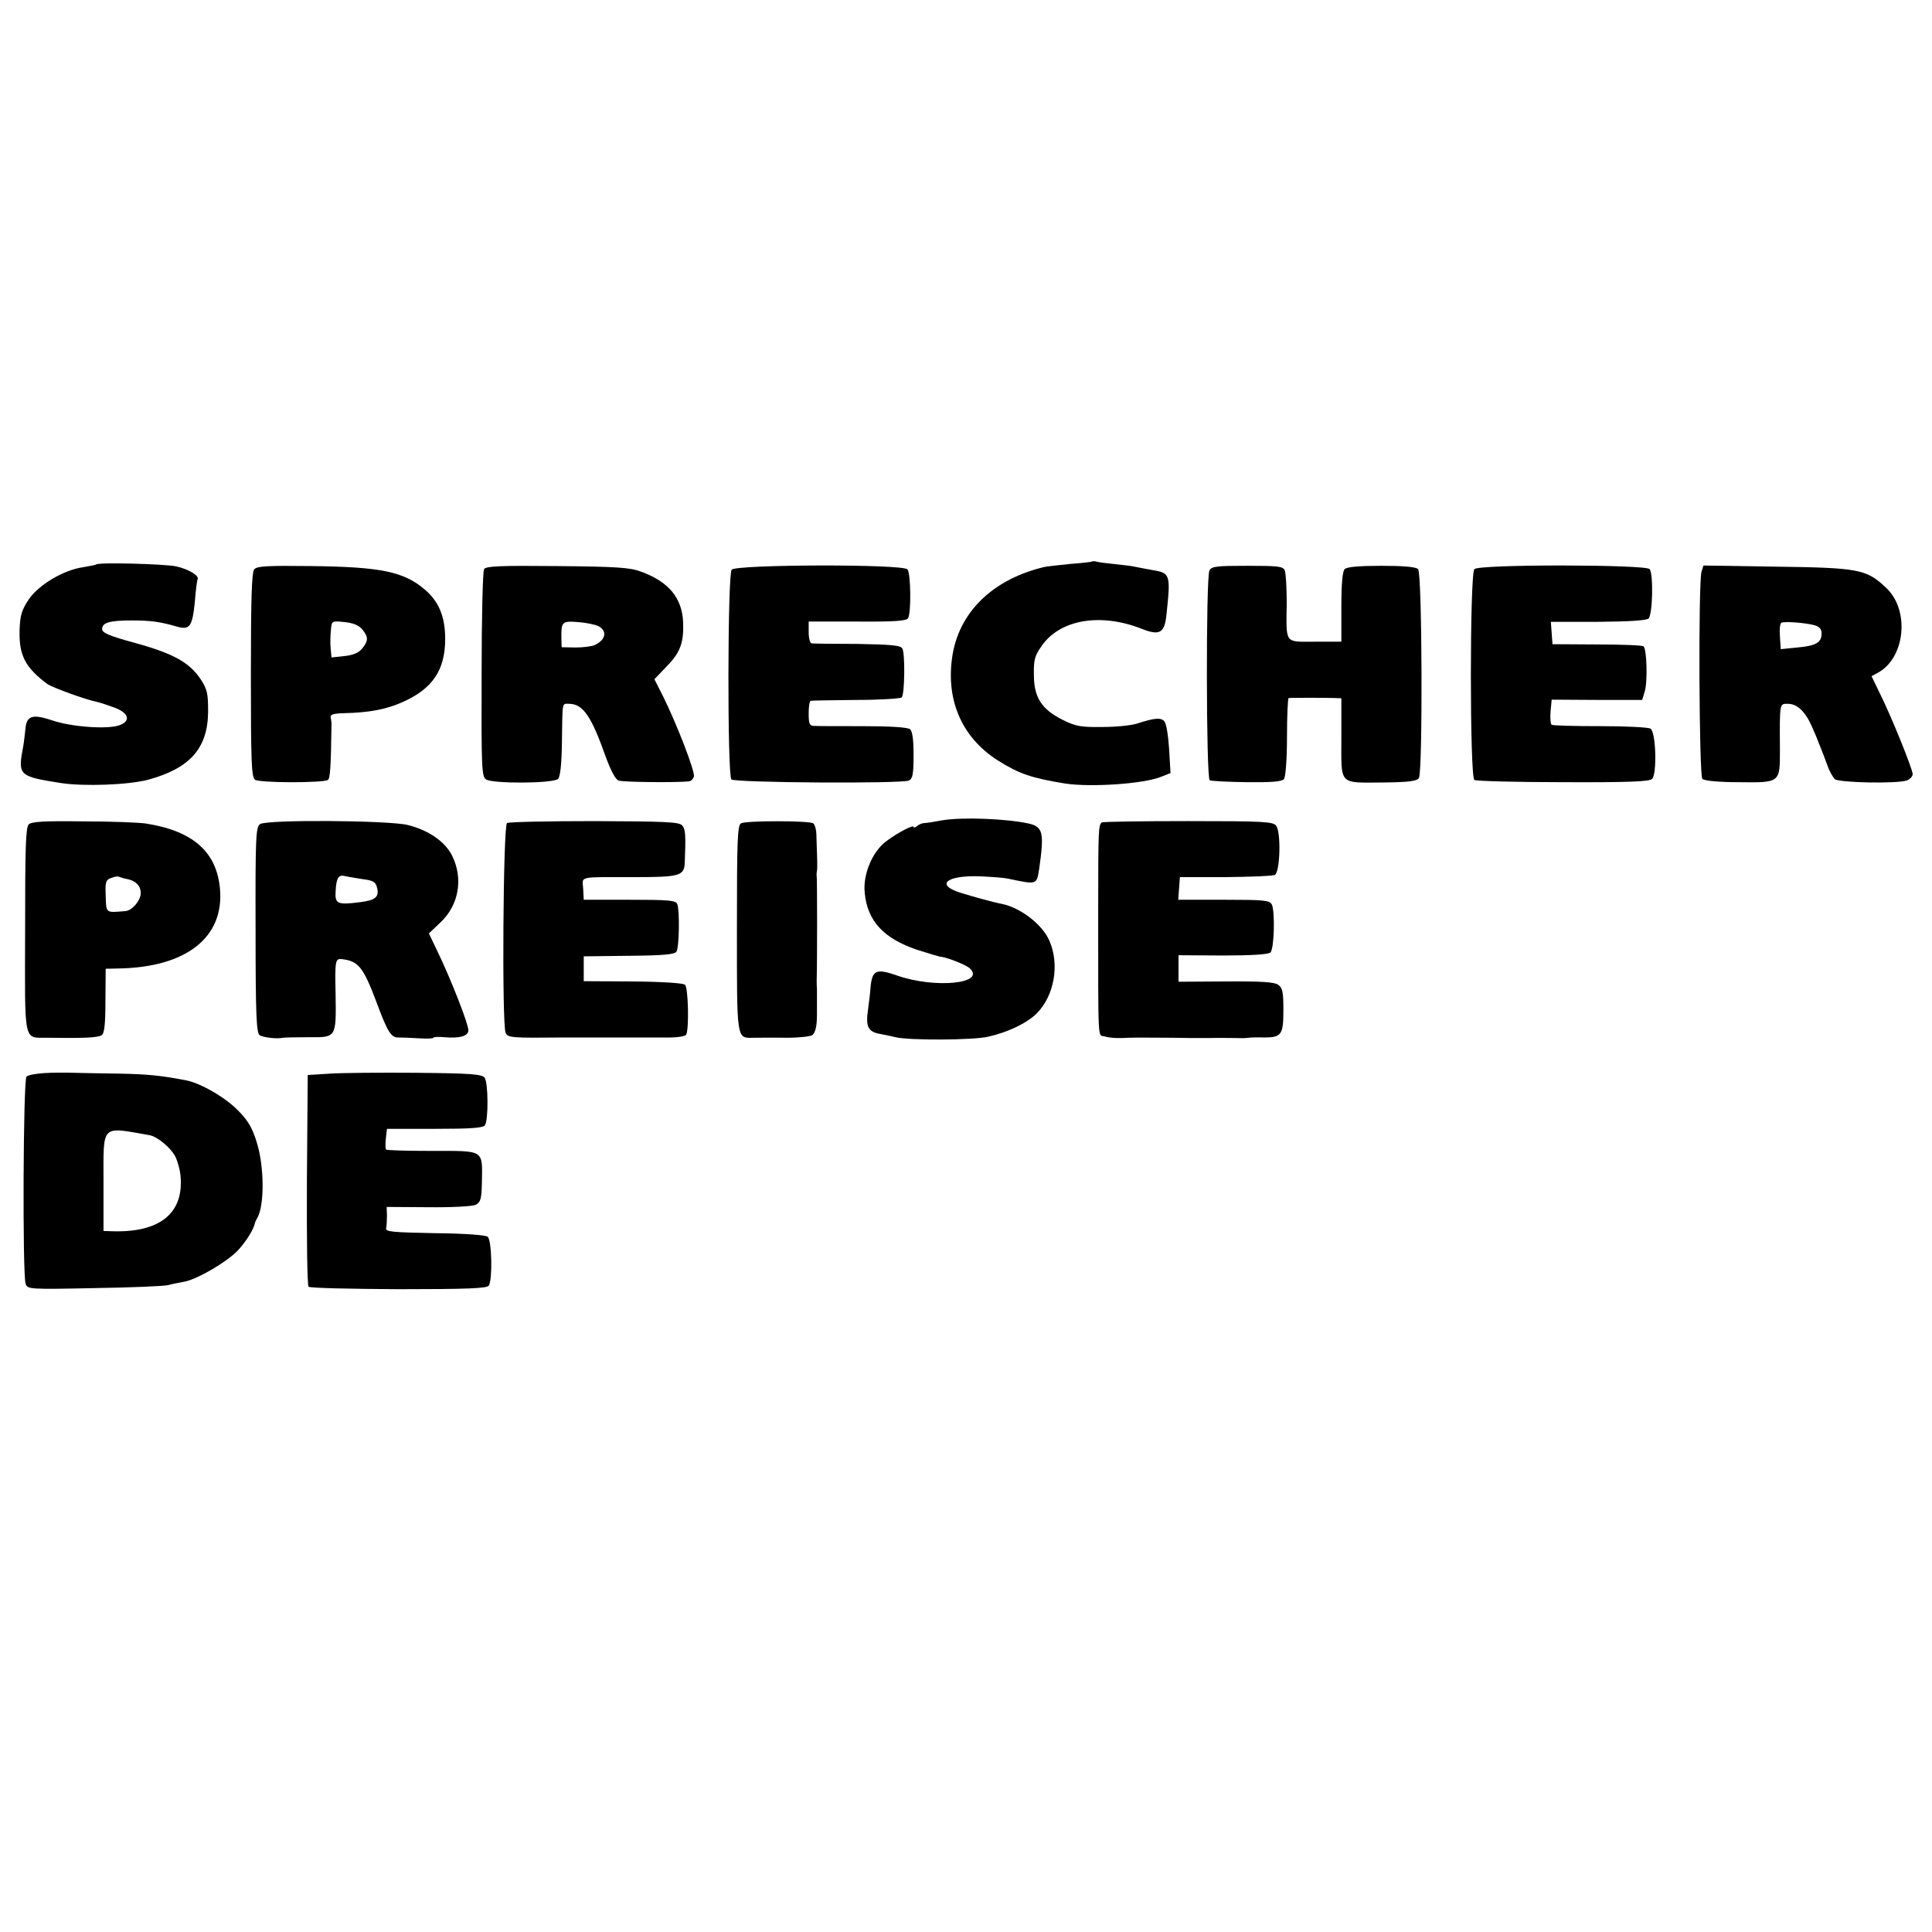 <?xml version="1.0" standalone="no"?>
<!DOCTYPE svg PUBLIC "-//W3C//DTD SVG 20010904//EN"
 "http://www.w3.org/TR/2001/REC-SVG-20010904/DTD/svg10.dtd">
<svg version="1.0" xmlns="http://www.w3.org/2000/svg"
 width="700pt" height="700pt" viewBox="0 0 700 700"
 preserveAspectRatio="xMidYMid meet">
<g transform="translate(0,700) scale(0.1,-0.1)"
fill="#000000" stroke="none">
<path d="M3958 4966 c-1 -2 -37 -6 -78 -9 -41 -4 -84 -9 -95 -11 -183 -43
-305 -158 -333 -314 -28 -163 30 -302 163 -387 78 -49 122 -64 245 -84 95 -14
286 -1 348 25 l33 13 -5 86 c-3 48 -10 93 -17 101 -12 15 -36 13 -97 -7 -20
-7 -77 -13 -127 -13 -79 -1 -97 2 -145 26 -76 38 -104 81 -104 163 -1 55 3 69
29 106 67 95 213 119 361 61 65 -26 83 -16 90 48 16 150 15 154 -53 165 -26 5
-55 10 -63 12 -8 2 -40 6 -70 9 -30 3 -60 7 -67 9 -6 2 -13 2 -15 1z"/>
<path d="M349 4955 c-2 -2 -24 -6 -47 -10 -72 -10 -162 -64 -198 -117 -25 -38
-31 -56 -33 -109 -3 -93 20 -137 100 -197 18 -13 142 -58 180 -65 13 -3 43
-13 67 -22 50 -20 56 -48 14 -63 -44 -15 -171 -6 -240 17 -74 25 -96 19 -100
-31 -2 -18 -5 -46 -8 -63 -20 -105 -16 -108 136 -132 84 -13 246 -7 317 12
151 41 216 114 217 246 0 67 -3 81 -27 118 -40 60 -98 93 -236 131 -96 26
-121 37 -121 51 0 23 27 31 108 31 69 0 103 -5 162 -22 48 -14 57 0 66 90 3
41 8 78 10 81 7 13 -33 37 -78 47 -45 9 -281 15 -289 7z"/>
<path d="M921 4937 c-9 -11 -12 -108 -12 -383 0 -313 2 -370 15 -379 15 -12
246 -12 264 -1 8 5 11 45 13 196 1 8 -1 22 -3 30 -2 11 9 15 49 16 91 2 153
14 211 40 109 48 155 116 155 229 0 81 -23 136 -75 180 -76 64 -159 81 -409
84 -162 2 -198 0 -208 -12z m392 -218 c22 -27 22 -41 -1 -69 -12 -15 -33 -24
-64 -27 l-47 -5 -3 33 c-2 19 -1 49 1 67 3 33 3 33 50 28 31 -3 52 -12 64 -27z"/>
<path d="M1754 4938 c-5 -7 -9 -179 -9 -381 -1 -338 0 -370 16 -381 24 -16
244 -15 261 2 8 8 13 54 14 135 2 148 0 137 25 137 51 0 81 -43 134 -193 18
-49 35 -81 46 -85 14 -6 209 -8 255 -3 7 0 15 8 18 17 6 16 -63 194 -114 296
l-29 57 44 46 c50 51 63 86 60 162 -4 87 -53 146 -153 182 -40 15 -90 18 -304
20 -203 2 -258 0 -264 -11z m415 -207 c32 -18 26 -49 -14 -68 -11 -5 -42 -9
-70 -9 l-50 1 -1 35 c-1 57 3 61 61 56 29 -2 62 -9 74 -15z"/>
<path d="M2651 4936 c-15 -18 -16 -745 -1 -760 12 -12 617 -16 643 -4 14 7 17
23 17 92 0 56 -4 87 -13 94 -8 7 -74 11 -172 11 -88 0 -168 0 -177 1 -15 0
-18 9 -18 45 0 25 3 46 8 46 4 1 78 2 164 3 86 0 160 5 165 9 11 11 13 161 2
178 -6 11 -45 14 -164 16 -85 0 -159 1 -165 2 -5 1 -10 19 -10 40 l0 39 176 0
c131 -1 178 2 184 12 12 19 10 163 -2 177 -16 20 -621 18 -637 -1z"/>
<path d="M4382 4933 c-13 -25 -12 -752 1 -760 5 -3 66 -6 134 -7 89 -1 127 2
135 11 6 8 11 71 11 153 0 77 3 140 6 141 11 1 135 1 164 0 l27 -1 0 -145 c0
-173 -12 -161 156 -160 88 1 118 5 125 16 14 23 12 742 -3 757 -8 8 -52 12
-133 12 -81 0 -125 -4 -133 -12 -8 -8 -12 -53 -12 -138 l0 -125 -95 0 c-112 0
-105 -11 -103 140 0 55 -3 108 -7 118 -6 15 -23 17 -136 17 -112 0 -129 -2
-137 -17z"/>
<path d="M5342 4938 c-17 -17 -17 -754 0 -764 7 -4 152 -8 322 -8 236 -1 313
2 322 12 18 18 14 170 -6 182 -8 5 -90 9 -182 9 -93 0 -172 2 -176 5 -4 2 -6
24 -4 48 l4 43 164 -1 164 0 9 30 c11 34 8 153 -4 164 -3 4 -79 7 -168 7
l-162 1 -3 40 -3 41 171 0 c116 1 176 5 183 12 15 15 18 161 4 179 -13 17
-617 18 -635 0z"/>
<path d="M6165 4929 c-12 -38 -9 -739 3 -751 7 -7 60 -12 132 -12 150 -2 149
-2 149 114 -1 176 -2 170 29 170 34 0 64 -29 88 -85 10 -22 18 -42 19 -45 1
-3 6 -16 12 -30 6 -14 16 -42 24 -63 7 -21 20 -43 27 -50 16 -13 224 -17 260
-5 12 4 22 15 22 23 0 18 -79 214 -121 297 l-28 58 22 12 c100 53 118 228 30
309 -71 67 -98 72 -405 76 l-256 4 -7 -22z m408 -194 c19 -5 27 -14 27 -30 0
-33 -20 -45 -88 -51 l-60 -6 -3 46 c-2 25 0 48 6 50 13 5 83 0 118 -9z"/>
<path d="M3415 4028 c-27 -5 -57 -10 -65 -10 -8 0 -21 -5 -27 -11 -7 -5 -13
-7 -13 -3 0 9 -58 -21 -99 -52 -50 -37 -85 -120 -78 -186 9 -102 68 -166 189
-207 40 -13 78 -24 83 -25 22 -1 91 -28 107 -41 65 -57 -125 -76 -263 -27 -75
26 -89 19 -95 -44 -1 -21 -6 -56 -9 -80 -9 -62 0 -80 43 -88 20 -4 46 -9 57
-12 48 -12 283 -11 336 2 71 16 140 49 175 84 64 64 84 178 46 264 -26 59
-104 119 -172 133 -32 6 -107 27 -152 41 -90 29 -48 63 72 59 41 -2 86 -5 100
-8 108 -23 106 -23 115 34 19 132 14 153 -37 165 -82 18 -242 24 -313 12z"/>
<path d="M104 4013 c-11 -11 -13 -88 -13 -383 -1 -417 -7 -389 80 -390 129 -2
183 0 197 9 10 6 14 38 14 125 l1 116 46 1 c245 4 384 112 368 289 -12 133
-97 209 -267 236 -25 4 -128 8 -229 8 -142 2 -187 -1 -197 -11z m357 -198 c31
-6 49 -25 49 -51 0 -26 -31 -63 -55 -65 -73 -6 -70 -9 -72 54 -2 52 0 59 20
66 12 5 25 7 29 4 5 -2 17 -6 29 -8z"/>
<path d="M942 4014 c-15 -11 -17 -47 -16 -384 0 -310 3 -373 15 -381 13 -8 63
-14 84 -9 6 1 47 2 93 2 101 -1 100 -2 98 153 -3 125 -1 132 22 130 61 -7 78
-28 128 -161 38 -103 52 -124 77 -123 12 0 46 -1 75 -3 28 -2 52 -1 52 2 0 3
18 4 40 2 55 -5 87 4 87 25 1 21 -64 187 -111 284 l-32 67 42 40 c66 62 83
157 43 240 -26 53 -86 94 -162 113 -71 17 -512 20 -535 3z m370 -199 c40 -5
49 -10 54 -31 9 -34 -6 -46 -63 -53 -80 -10 -90 -6 -87 39 2 48 11 62 32 56
10 -2 38 -7 64 -11z"/>
<path d="M1837 4018 c-14 -9 -19 -731 -5 -760 8 -18 20 -19 213 -17 55 0 107
0 115 0 8 0 53 0 100 0 47 0 115 0 152 0 39 -1 70 4 74 10 11 18 8 169 -4 181
-6 6 -81 11 -189 12 l-178 1 0 45 0 45 164 2 c124 1 166 5 172 15 10 15 12
149 3 172 -5 14 -30 16 -173 16 l-166 0 -2 40 c-3 47 -23 42 190 42 158 0 176
5 178 51 4 103 3 123 -10 137 -12 12 -64 14 -318 15 -167 0 -309 -3 -316 -7z"/>
<path d="M2685 4017 c-13 -7 -15 -59 -15 -381 0 -411 -2 -397 61 -396 19 0 72
1 119 0 46 0 89 5 94 10 11 11 16 33 16 75 0 17 0 39 0 50 0 11 0 29 0 40 -1
11 -1 27 -1 35 2 61 2 368 0 376 -1 5 0 14 1 19 2 10 1 45 -2 128 0 21 -6 41
-12 44 -15 10 -244 10 -261 0z"/>
<path d="M3992 4020 c-12 -9 -13 -26 -13 -304 0 -511 -2 -464 23 -471 11 -4
39 -7 62 -6 40 2 67 2 184 1 31 -1 89 -1 127 -1 39 1 86 0 105 0 19 -1 40 0
45 1 6 1 30 2 54 1 64 0 71 9 71 100 0 65 -3 80 -19 91 -13 10 -63 13 -190 12
l-171 -1 0 48 0 48 161 -1 c105 0 165 4 172 11 14 14 17 149 5 174 -8 15 -27
17 -174 17 l-165 0 3 41 3 41 165 0 c91 1 172 4 179 8 19 10 23 153 5 178 -11
15 -44 17 -319 17 -168 0 -309 -2 -313 -5z"/>
<path d="M160 3112 c-30 -2 -59 -7 -64 -13 -12 -11 -15 -720 -3 -751 7 -19 13
-20 250 -15 133 2 253 7 267 11 14 4 37 8 52 11 48 6 168 77 204 119 30 34 54
74 58 96 1 3 4 10 7 15 28 44 27 189 -1 277 -16 52 -32 79 -68 115 -47 48
-136 99 -189 109 -88 17 -138 22 -238 24 -60 1 -135 2 -165 3 -30 1 -80 1
-110 -1z m382 -225 c28 -5 76 -45 93 -77 8 -16 17 -47 19 -70 13 -136 -75
-207 -249 -201 l-30 1 0 178 c0 212 -11 200 167 169z"/>
<path d="M1195 3110 l-80 -5 -3 -379 c-1 -209 1 -383 6 -388 5 -5 152 -8 327
-9 250 0 320 3 326 13 14 22 11 164 -4 177 -8 6 -81 12 -193 13 -153 3 -178 5
-175 18 2 8 3 29 3 46 l-1 31 151 -1 c84 -1 161 3 172 9 17 9 21 21 22 80 2
121 11 115 -179 115 -90 0 -166 2 -168 5 -3 2 -3 20 -1 40 l4 35 174 0 c127 0
175 3 181 13 13 19 12 154 -1 172 -10 13 -46 16 -246 18 -129 1 -271 0 -315
-3z"/>
</g>
</svg>
